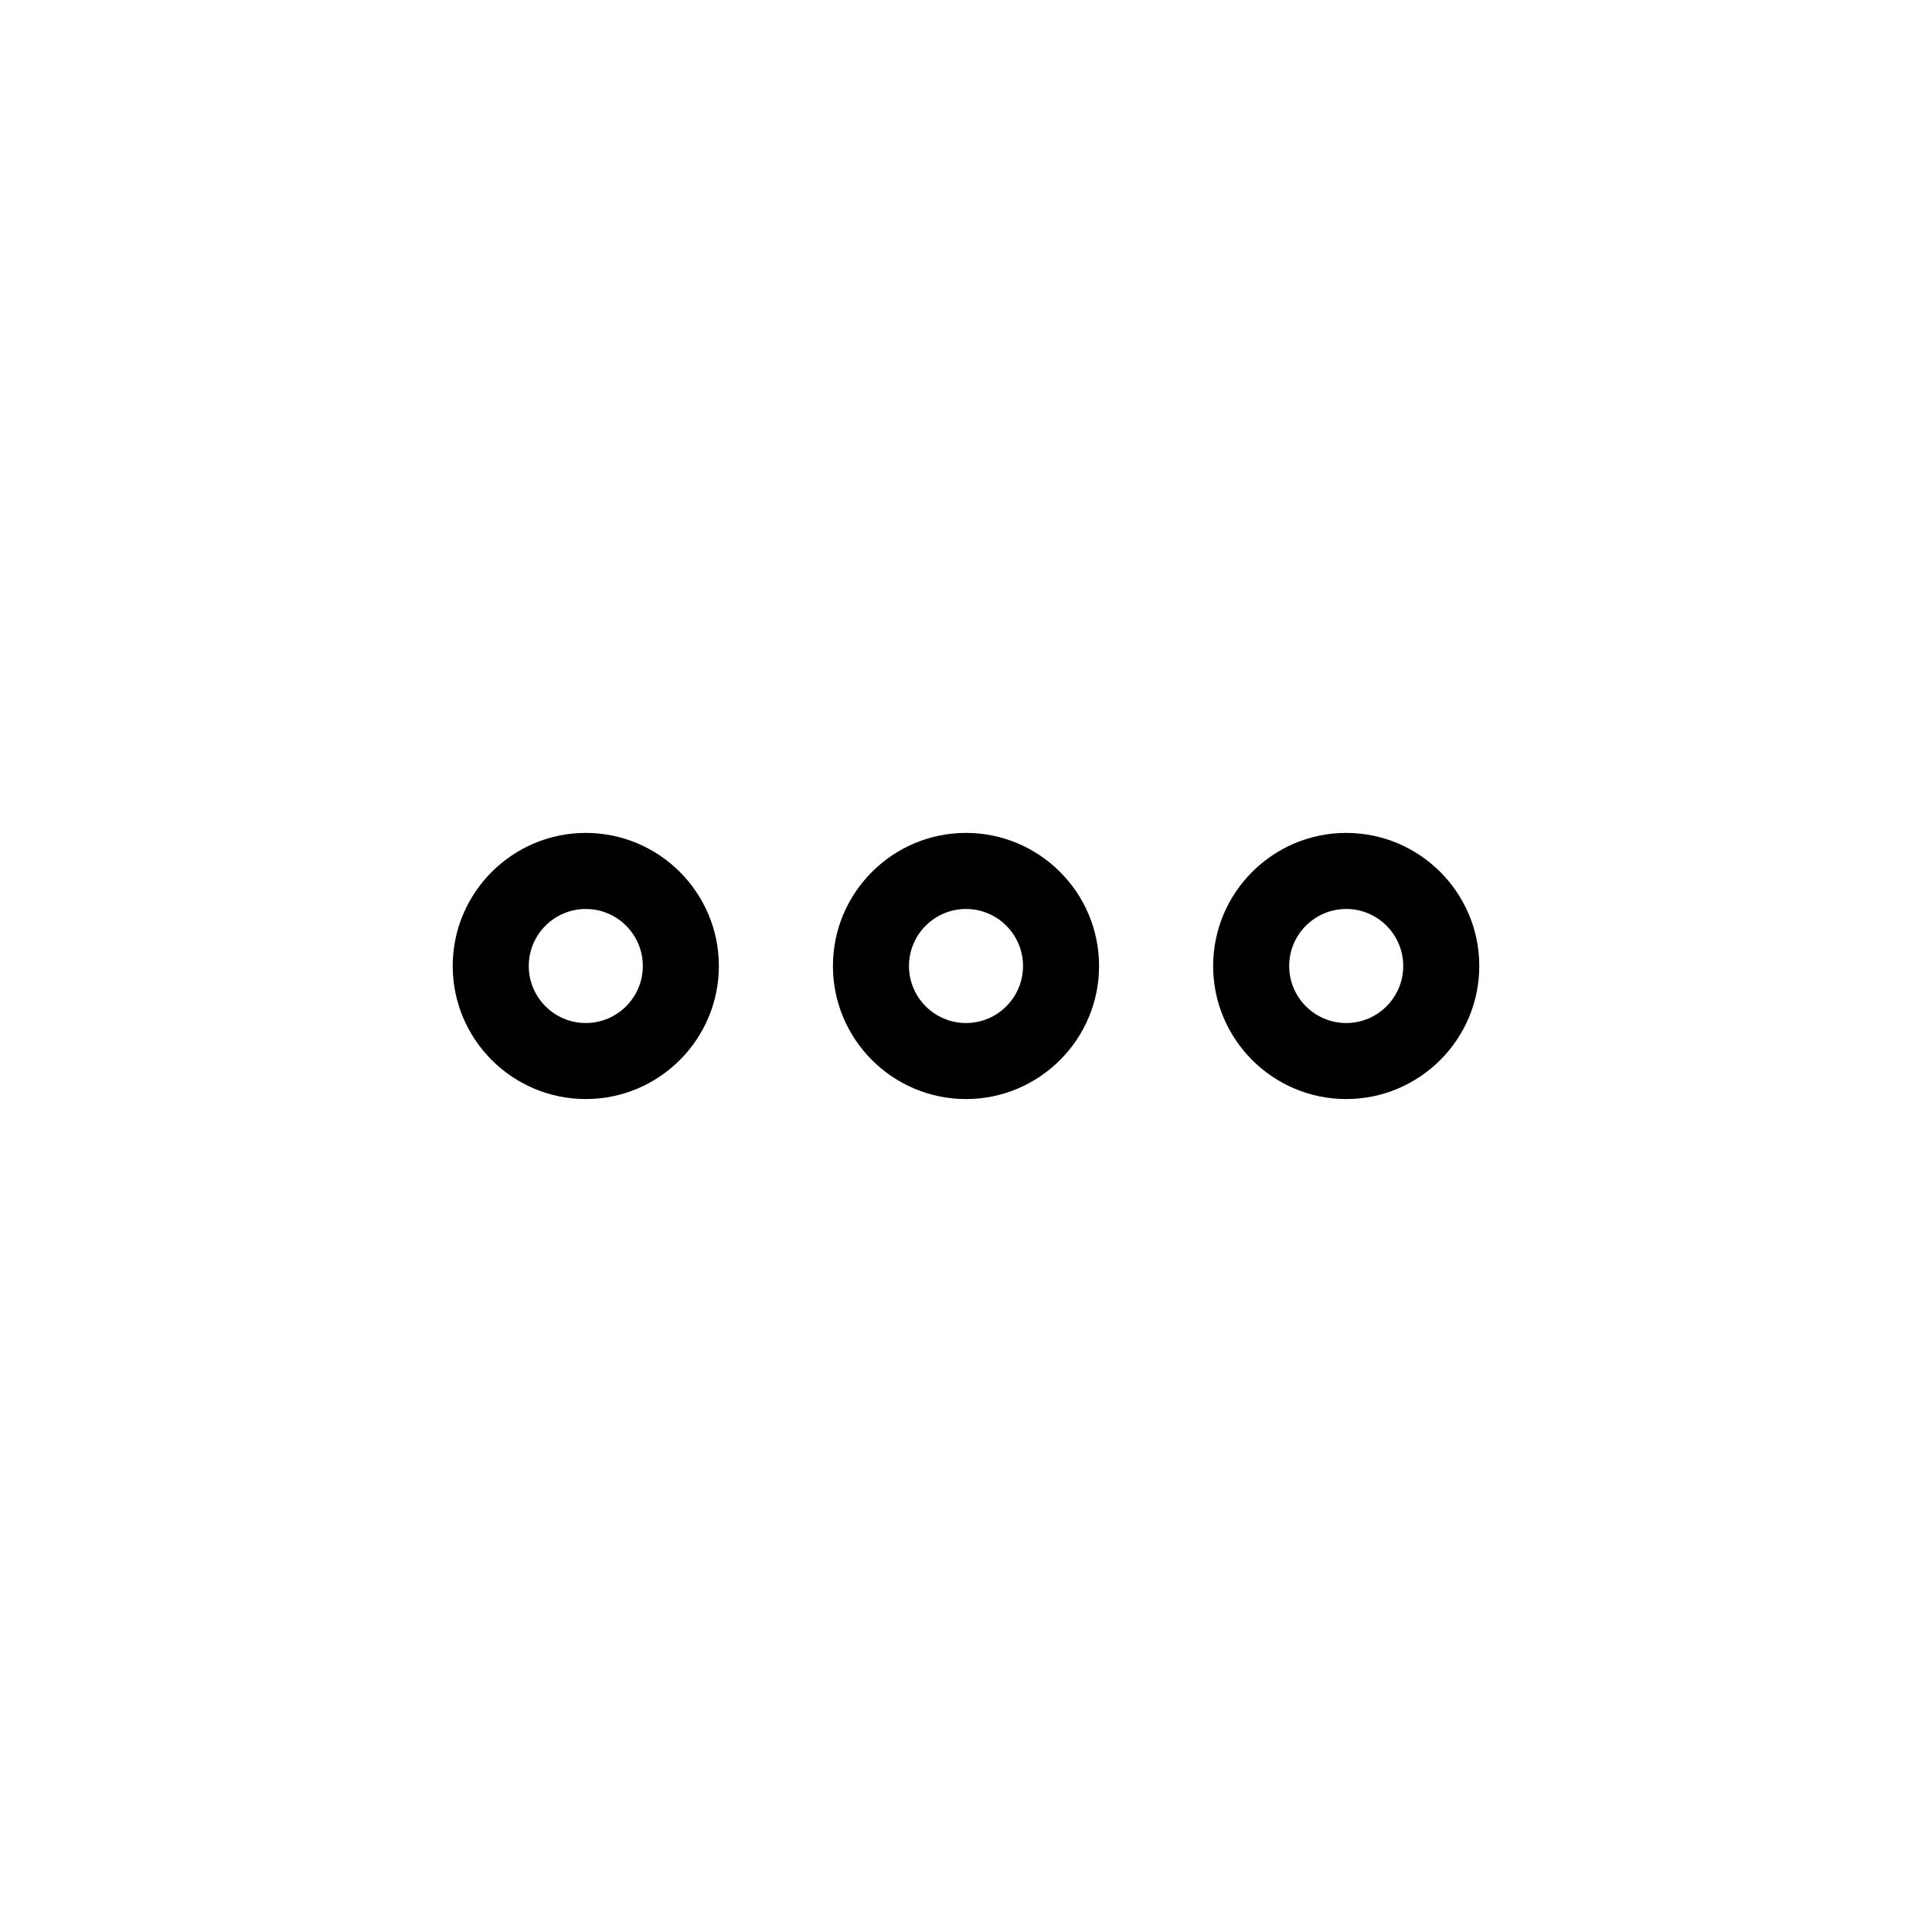 <?xml version="1.0" encoding="UTF-8"?>
<!-- Uploaded to: ICON Repo, www.svgrepo.com, Generator: ICON Repo Mixer Tools -->
<svg fill="#000000" width="800px" height="800px" version="1.1" viewBox="144 144 512 512" xmlns="http://www.w3.org/2000/svg">
 <path d="m299.24 364.73c-19.441 0-35.266 15.824-35.266 35.266s15.824 35.266 35.266 35.266c19.441 0 35.266-15.824 35.266-35.266s-15.824-35.266-35.266-35.266zm0 50.383c-8.332 0-15.113-6.781-15.113-15.113s6.781-15.113 15.113-15.113 15.113 6.781 15.113 15.113-6.781 15.113-15.113 15.113zm100.76-50.383c-19.441 0-35.266 15.824-35.266 35.266s15.824 35.266 35.266 35.266 35.266-15.824 35.266-35.266-15.824-35.266-35.266-35.266zm0 50.383c-8.332 0-15.113-6.781-15.113-15.113s6.781-15.113 15.113-15.113 15.113 6.781 15.113 15.113-6.781 15.113-15.113 15.113zm100.76-50.383c-19.441 0-35.266 15.824-35.266 35.266s15.824 35.266 35.266 35.266c19.441 0 35.266-15.824 35.266-35.266s-15.824-35.266-35.266-35.266zm0 50.383c-8.332 0-15.113-6.781-15.113-15.113s6.781-15.113 15.113-15.113 15.113 6.781 15.113 15.113-6.781 15.113-15.113 15.113z"/>
</svg>